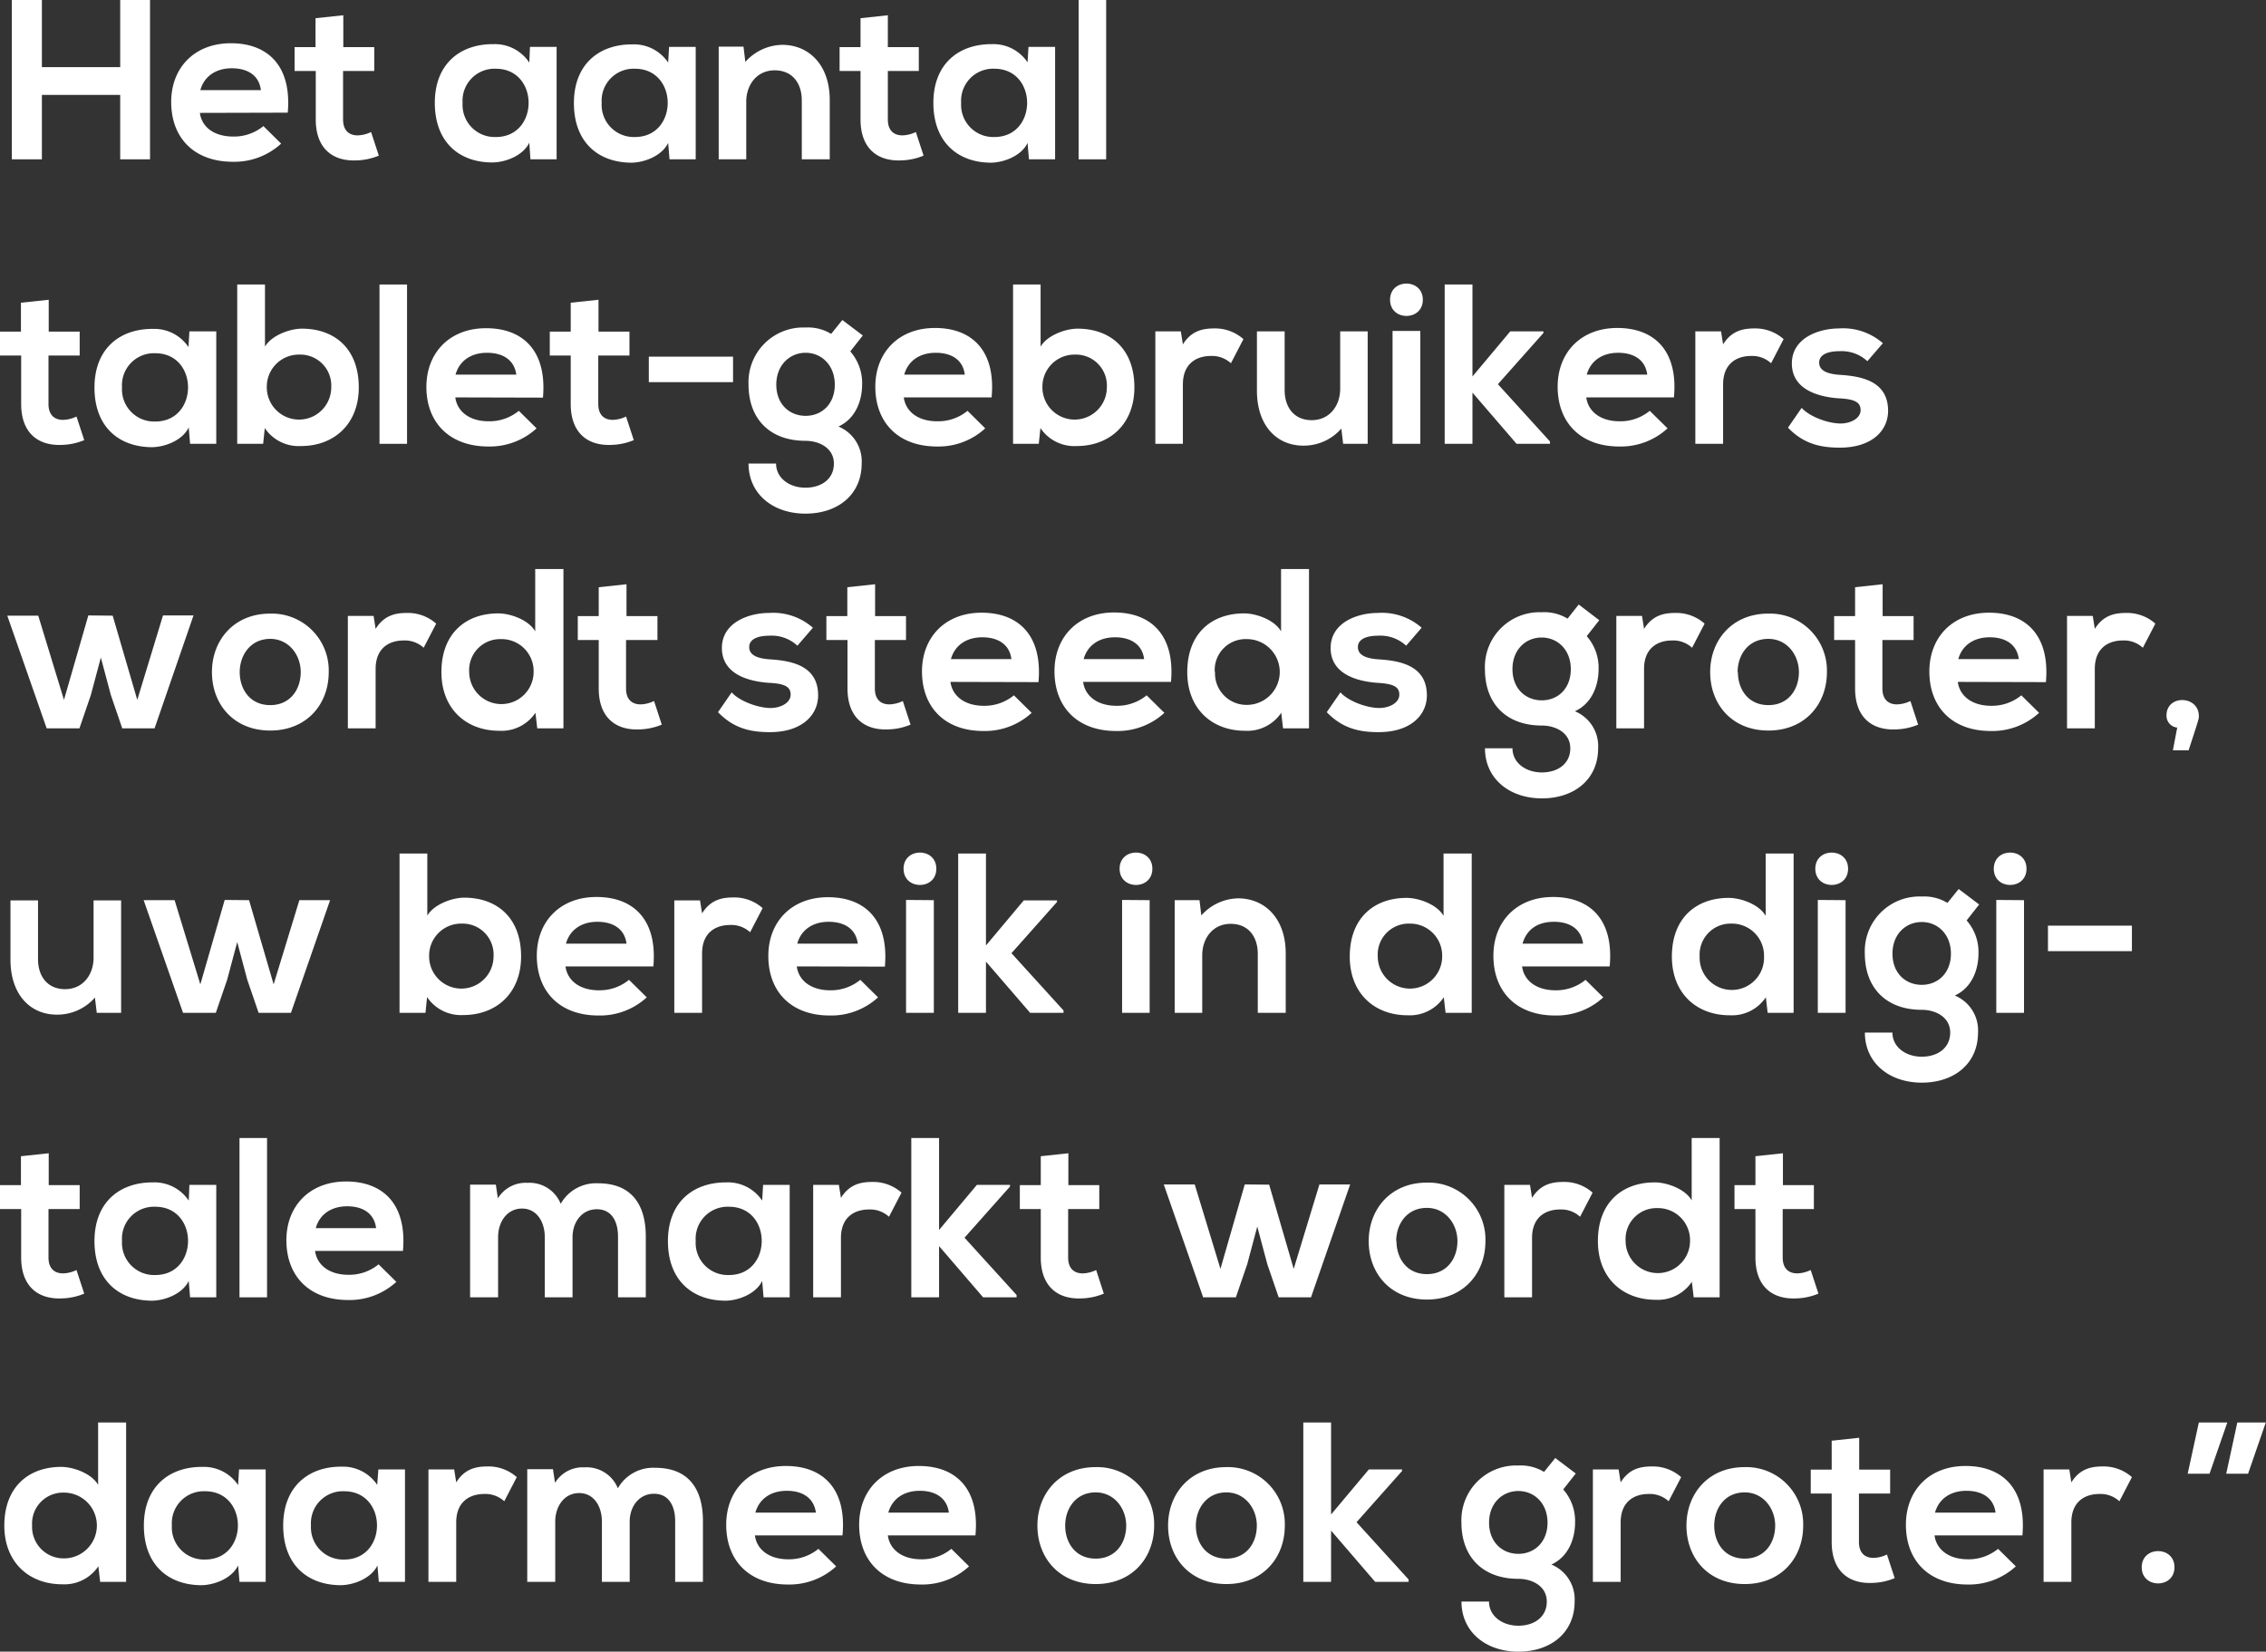 <svg xmlns="http://www.w3.org/2000/svg" viewBox="0 0 398.15 290.27"><rect x="0" y="0" width="398.15" height="290.27" fill="#333333" stroke="none"/><defs><style>.cls-1{fill:#fff;}</style></defs><title>quote</title><g id="Laag_2" data-name="Laag 2"><g id="Laag_1-2" data-name="Laag 1"><path class="cls-1" d="M21.12,28V16.68H7.36V28H2.08V0H7.36V11.8H21.12V0h5.24V28Z"/><path class="cls-1" d="M35.12,19.84C35.44,22.28,37.56,24,41,24a8.14,8.14,0,0,0,5.28-1.84l3.12,3.08a12.15,12.15,0,0,1-8.48,3.19c-6.8,0-10.84-4.19-10.84-10.51,0-6,4.08-10.32,10.48-10.32,6.6,0,10.72,4.08,10,12.2Zm10.72-4C45.52,13.24,43.52,12,40.72,12c-2.64,0-4.8,1.28-5.52,3.84Z"/><path class="cls-1" d="M60.32,2.68v5.6h5.44v4.2H60.28V21c0,1.88,1,2.79,2.56,2.79a5.71,5.71,0,0,0,2.36-.59l1.36,4.15a10.9,10.9,0,0,1-4,.84c-4.28.16-7.08-2.27-7.08-7.19V12.48H51.76V8.28h3.68V3.2Z"/><path class="cls-1" d="M93.12,8.24H97.8V28H93.2L93,25.08c-1.12,2.31-4.2,3.43-6.4,3.47C80.72,28.59,76.4,25,76.4,18.08S80.92,7.72,86.68,7.76A7.24,7.24,0,0,1,93,11ZM81.28,18.08a5.65,5.65,0,0,0,5.84,6c7.68,0,7.68-12,0-12A5.62,5.62,0,0,0,81.28,18.08Z"/><path class="cls-1" d="M117.56,8.24h4.68V28h-4.6l-.24-2.88c-1.12,2.31-4.2,3.43-6.4,3.47-5.84,0-10.16-3.55-10.16-10.47s4.52-10.36,10.28-10.32A7.24,7.24,0,0,1,117.4,11Zm-11.84,9.84a5.65,5.65,0,0,0,5.84,6c7.68,0,7.68-12,0-12A5.62,5.62,0,0,0,105.72,18.08Z"/><path class="cls-1" d="M140.88,28V17.64c0-3-1.64-5.28-4.76-5.28s-5,2.52-5,5.52V28h-4.84V8.2h4.36l.32,2.68a8.89,8.89,0,0,1,6.48-3c4.64,0,8.35,3.48,8.35,9.68V28Z"/><path class="cls-1" d="M156,2.68v5.6h5.44v4.2H156V21c0,1.88,1,2.79,2.56,2.79a5.71,5.71,0,0,0,2.36-.59l1.36,4.15a10.9,10.9,0,0,1-4,.84c-4.28.16-7.08-2.27-7.08-7.19V12.48h-3.68V8.28h3.68V3.2Z"/><path class="cls-1" d="M180.71,8.24h4.68V28h-4.6l-.24-2.88c-1.11,2.31-4.19,3.43-6.39,3.47C168.32,28.59,164,25,164,18.08s4.52-10.36,10.28-10.32a7.21,7.21,0,0,1,6.27,3.2Zm-11.83,9.84a5.65,5.65,0,0,0,5.84,6c7.67,0,7.67-12,0-12A5.62,5.62,0,0,0,168.88,18.08Z"/><path class="cls-1" d="M194.36,0V28h-4.84V0Z"/><path class="cls-1" d="M8.56,52.68v5.6H14v4.2H8.52V71c0,1.88,1,2.79,2.56,2.79a5.71,5.71,0,0,0,2.36-.59l1.36,4.15a10.9,10.9,0,0,1-4,.84c-4.28.16-7.08-2.27-7.08-7.19V62.48H0v-4.2H3.68V53.2Z"/><path class="cls-1" d="M33.28,58.24H38V78h-4.6l-.24-2.88c-1.12,2.31-4.2,3.43-6.4,3.47-5.84,0-10.16-3.55-10.16-10.47s4.52-10.36,10.28-10.32A7.24,7.24,0,0,1,33.12,61ZM21.44,68.08a5.65,5.65,0,0,0,5.84,6c7.68,0,7.68-12,0-12A5.62,5.62,0,0,0,21.44,68.08Z"/><path class="cls-1" d="M46.56,50V60.92c1.16-2,4.4-3.16,6.48-3.16,5.76,0,10,3.52,10,10.32,0,6.47-4.36,10.31-10.16,10.31a7.18,7.18,0,0,1-6.36-3.16L46.24,78H41.68V50Zm.32,18.08a5.66,5.66,0,1,0,11.32,0,5.44,5.44,0,0,0-5.6-5.76A5.63,5.63,0,0,0,46.88,68.08Z"/><path class="cls-1" d="M71.52,50V78H66.68V50Z"/><path class="cls-1" d="M80,69.84c.32,2.44,2.44,4.2,5.88,4.2a8.14,8.14,0,0,0,5.28-1.84l3.12,3.08a12.15,12.15,0,0,1-8.48,3.19C79,78.47,74.92,74.28,74.92,68c0-6,4.08-10.32,10.48-10.32,6.6,0,10.72,4.08,10,12.2Zm10.72-4C90.36,63.24,88.36,62,85.56,62c-2.64,0-4.8,1.28-5.52,3.84Z"/><path class="cls-1" d="M105.16,52.68v5.6h5.44v4.2h-5.48V71c0,1.88,1,2.79,2.56,2.79A5.71,5.71,0,0,0,110,73.2l1.36,4.15a10.9,10.9,0,0,1-4,.84c-4.28.16-7.08-2.27-7.08-7.19V62.48H96.6v-4.2h3.68V53.2Z"/><path class="cls-1" d="M114,62.68H128.8v4.48H114Z"/><path class="cls-1" d="M148,56.24l3.6,2.72-2.2,2.8a8.41,8.41,0,0,1,2.08,5.84c0,2.44-.92,5.87-4.16,7.36a6.62,6.62,0,0,1,4.08,6.51c0,5.44-4.16,8.8-9.88,8.8s-10-3.48-10-8.8h4.84c0,2.56,2.36,4.24,5.16,4.24s5-1.52,5-4.24-2.56-4-5-4c-6.16,0-10-3.75-10-9.91a9.62,9.62,0,0,1,10-10,7.86,7.86,0,0,1,4.52,1.12ZM136.4,67.6c0,3.44,2.32,5.48,5.16,5.48s5.12-2.08,5.12-5.48S144.36,62,141.56,62,136.4,64.16,136.4,67.6Z"/><path class="cls-1" d="M158.8,69.84c.32,2.44,2.44,4.2,5.88,4.2A8.14,8.14,0,0,0,170,72.2l3.11,3.08a12.11,12.11,0,0,1-8.47,3.19c-6.8,0-10.84-4.19-10.84-10.51,0-6,4.08-10.32,10.48-10.32,6.59,0,10.71,4.08,9.95,12.2Zm10.72-4C169.2,63.24,167.2,62,164.4,62c-2.64,0-4.8,1.28-5.52,3.84Z"/><path class="cls-1" d="M182.84,50V60.92c1.16-2,4.4-3.16,6.48-3.16,5.75,0,10,3.52,10,10.32,0,6.47-4.36,10.31-10.15,10.31a7.18,7.18,0,0,1-6.36-3.16L182.52,78H178V50Zm.32,18.08a5.66,5.66,0,1,0,11.32,0,5.44,5.44,0,0,0-5.6-5.76A5.63,5.63,0,0,0,183.16,68.08Z"/><path class="cls-1" d="M207.48,58.24l.36,2.28c1.52-2.44,3.56-2.8,5.56-2.8a7.48,7.48,0,0,1,5.08,1.88l-2.2,4.24a4.88,4.88,0,0,0-3.52-1.28c-2.56,0-4.92,1.36-4.92,5V78H203V58.24Z"/><path class="cls-1" d="M225.72,58.24V68.56c0,3,1.64,5.28,4.76,5.28s5-2.52,5-5.52V58.24h4.83V78H236l-.32-2.68a8.75,8.75,0,0,1-6.67,3c-4.72,0-8.16-3.56-8.16-9.67V58.24Z"/><path class="cls-1" d="M250,52.68c0,3.8-5.76,3.8-5.76,0S250,48.88,250,52.68Zm-5.32,5.48V78h4.88V58.16Z"/><path class="cls-1" d="M258.72,50V66.16l6.64-7.92h5.83v.28l-8,9,9.15,10.07V78h-5.87L258.72,69V78h-4.88V50Z"/><path class="cls-1" d="M278.72,69.84c.32,2.44,2.44,4.2,5.88,4.2a8.11,8.11,0,0,0,5.27-1.84L293,75.28a12.12,12.12,0,0,1-8.47,3.19c-6.8,0-10.84-4.19-10.84-10.51,0-6,4.08-10.32,10.48-10.32,6.59,0,10.71,4.08,9.95,12.2Zm10.71-4c-.32-2.56-2.31-3.84-5.11-3.84-2.64,0-4.8,1.28-5.52,3.84Z"/><path class="cls-1" d="M302.4,58.24l.36,2.28c1.52-2.44,3.56-2.8,5.56-2.8a7.47,7.47,0,0,1,5.07,1.88l-2.2,4.24a4.85,4.85,0,0,0-3.51-1.28c-2.56,0-4.92,1.36-4.92,5V78h-4.88V58.24Z"/><path class="cls-1" d="M328.11,63.48a6.63,6.63,0,0,0-4.87-1.76c-2.32,0-3.6.72-3.6,2s1.16,2,3.68,2.16c3.72.24,8.43,1.08,8.43,6.32,0,3.47-2.84,6.47-8.47,6.47-3.12,0-6.24-.51-9.12-3.51l2.4-3.48c1.4,1.56,4.6,2.72,6.8,2.75,1.84,0,3.56-.92,3.56-2.35S325.8,70.12,323,70c-3.72-.28-8.16-1.64-8.16-6.12s4.72-6.16,8.32-6.16a10.58,10.58,0,0,1,7.67,2.6Z"/><path class="cls-1" d="M19.8,108.2,24.12,123l4.52-14.84H34L27.16,128H21.48l-2-5.84-1.76-6.6-1.76,6.6-2,5.84H8.2L1.28,108.2H6.72L11.24,123l4.28-14.84Z"/><path class="cls-1" d="M57.76,118.12c0,5.67-3.88,10.27-10.28,10.27s-10.24-4.6-10.24-10.27,3.92-10.28,10.2-10.28A10,10,0,0,1,57.76,118.12Zm-15.64,0c0,3,1.8,5.8,5.36,5.8s5.36-2.8,5.36-5.8-2.08-5.84-5.36-5.84C44,112.28,42.12,115.16,42.12,118.12Z"/><path class="cls-1" d="M65.64,108.24l.36,2.28c1.52-2.44,3.56-2.8,5.56-2.8a7.48,7.48,0,0,1,5.08,1.88l-2.2,4.24a4.88,4.88,0,0,0-3.52-1.28c-2.56,0-4.92,1.36-4.92,5V128H61.12V108.24Z"/><path class="cls-1" d="M99,100v28H94.4l-.32-2.73a7.18,7.18,0,0,1-6.36,3.16c-5.8,0-10.16-3.84-10.16-10.31,0-6.8,4.28-10.32,10-10.32,2.08,0,5.32,1.12,6.48,3.16V100ZM82.44,118.08a5.66,5.66,0,1,0,11.32,0A5.63,5.63,0,0,0,88,112.32,5.44,5.44,0,0,0,82.44,118.08Z"/><path class="cls-1" d="M110.08,102.68v5.6h5.44v4.2H110V121c0,1.88,1,2.79,2.56,2.79a5.71,5.71,0,0,0,2.36-.59l1.36,4.15a10.9,10.9,0,0,1-4,.84c-4.28.16-7.08-2.27-7.08-7.19v-8.52h-3.68v-4.2h3.68V103.2Z"/><path class="cls-1" d="M140.11,113.48a6.63,6.63,0,0,0-4.87-1.76c-2.32,0-3.6.72-3.6,2s1.16,2,3.68,2.16c3.72.24,8.43,1.08,8.43,6.32,0,3.47-2.84,6.47-8.47,6.47-3.12,0-6.24-.51-9.12-3.51l2.4-3.48c1.4,1.56,4.6,2.72,6.8,2.75,1.84,0,3.56-.92,3.56-2.35S137.8,120.12,135,120c-3.72-.28-8.16-1.64-8.16-6.12s4.72-6.16,8.32-6.16a10.58,10.58,0,0,1,7.67,2.6Z"/><path class="cls-1" d="M153.76,102.68v5.6h5.43v4.2h-5.47V121c0,1.88,1,2.79,2.55,2.79a5.71,5.71,0,0,0,2.36-.59l1.36,4.15a10.85,10.85,0,0,1-4,.84c-4.28.16-7.08-2.27-7.08-7.19v-8.52H145.2v-4.2h3.68V103.2Z"/><path class="cls-1" d="M167,119.84c.32,2.44,2.44,4.2,5.87,4.2a8.14,8.14,0,0,0,5.28-1.84l3.12,3.08a12.15,12.15,0,0,1-8.48,3.19C166,128.47,162,124.28,162,118c0-6,4.08-10.32,10.47-10.32,6.6,0,10.72,4.08,10,12.2Zm10.71-4c-.32-2.56-2.32-3.84-5.12-3.84-2.63,0-4.79,1.28-5.51,3.84Z"/><path class="cls-1" d="M190.31,119.84c.33,2.44,2.44,4.2,5.88,4.2a8.14,8.14,0,0,0,5.28-1.84l3.12,3.08a12.15,12.15,0,0,1-8.48,3.19c-6.79,0-10.83-4.19-10.83-10.51,0-6,4.08-10.32,10.47-10.32,6.6,0,10.72,4.08,10,12.2Zm10.72-4c-.32-2.56-2.32-3.84-5.12-3.84-2.64,0-4.79,1.28-5.51,3.84Z"/><path class="cls-1" d="M230,100v28h-4.56l-.32-2.73a7.18,7.18,0,0,1-6.36,3.16c-5.79,0-10.15-3.84-10.15-10.31,0-6.8,4.27-10.32,10-10.32,2.08,0,5.32,1.12,6.48,3.16V100Zm-16.51,18.08a5.53,5.53,0,0,0,5.59,5.8,5.78,5.78,0,0,0,0-11.56A5.43,5.43,0,0,0,213.44,118.08Z"/><path class="cls-1" d="M247.07,113.48a6.65,6.65,0,0,0-4.88-1.76c-2.32,0-3.6.72-3.6,2s1.16,2,3.68,2.16c3.72.24,8.44,1.08,8.44,6.32,0,3.47-2.84,6.47-8.48,6.47-3.12,0-6.23-.51-9.11-3.51l2.4-3.48c1.4,1.56,4.59,2.72,6.79,2.75,1.84,0,3.56-.92,3.56-2.35s-1.12-1.92-3.92-2.08c-3.72-.28-8.15-1.64-8.15-6.12s4.71-6.16,8.31-6.16a10.59,10.59,0,0,1,7.68,2.6Z"/><path class="cls-1" d="M277.39,106.24,281,109l-2.2,2.8a8.41,8.41,0,0,1,2.08,5.84c0,2.44-.92,5.87-4.16,7.36a6.62,6.62,0,0,1,4.08,6.51c0,5.44-4.16,8.8-9.88,8.8s-10-3.48-10-8.8h4.83c0,2.56,2.36,4.24,5.16,4.24s5-1.52,5-4.24-2.56-4-5-4c-6.15,0-10-3.75-10-9.91a9.61,9.61,0,0,1,10-10,7.86,7.86,0,0,1,4.52,1.12ZM265.75,117.6c0,3.44,2.32,5.48,5.16,5.48S276,121,276,117.6s-2.32-5.56-5.12-5.56S265.75,114.16,265.75,117.6Z"/><path class="cls-1" d="M288.51,108.24l.36,2.28c1.52-2.44,3.56-2.8,5.56-2.8a7.48,7.48,0,0,1,5.08,1.88l-2.2,4.24a4.88,4.88,0,0,0-3.52-1.28c-2.56,0-4.92,1.36-4.92,5V128H284V108.24Z"/><path class="cls-1" d="M321,118.12c0,5.67-3.88,10.27-10.28,10.27s-10.23-4.6-10.23-10.27,3.91-10.28,10.19-10.28A10,10,0,0,1,321,118.12Zm-15.64,0c0,3,1.8,5.8,5.36,5.8s5.36-2.8,5.36-5.8-2.08-5.84-5.36-5.84C307.15,112.28,305.31,115.16,305.31,118.12Z"/><path class="cls-1" d="M330.79,102.68v5.6h5.44v4.2h-5.48V121c0,1.88,1,2.79,2.56,2.79a5.71,5.71,0,0,0,2.36-.59l1.36,4.15a10.9,10.9,0,0,1-4,.84c-4.28.16-7.08-2.27-7.08-7.19v-8.52h-3.68v-4.2h3.68V103.2Z"/><path class="cls-1" d="M344,119.84c.32,2.44,2.44,4.2,5.88,4.2a8.14,8.14,0,0,0,5.28-1.84l3.12,3.08a12.15,12.15,0,0,1-8.48,3.19C343,128.47,339,124.28,339,118c0-6,4.08-10.32,10.48-10.32,6.6,0,10.72,4.08,10,12.2Zm10.72-4c-.32-2.56-2.32-3.84-5.12-3.84-2.64,0-4.8,1.28-5.52,3.84Z"/><path class="cls-1" d="M367.71,108.24l.36,2.28c1.52-2.44,3.56-2.8,5.56-2.8a7.48,7.48,0,0,1,5.08,1.88l-2.2,4.24a4.88,4.88,0,0,0-3.52-1.28c-2.56,0-4.92,1.36-4.92,5V128h-4.88V108.24Z"/><path class="cls-1" d="M384.55,131.87h-2.76l.76-4a2.08,2.08,0,0,1-1.88-2.16c0-3.67,5.68-3.51,5.68.13C386.35,126.36,386.39,126.23,384.55,131.87Z"/><path class="cls-1" d="M6.68,158.24v10.32c0,3,1.64,5.28,4.76,5.28s5-2.52,5-5.52V158.24h4.84V178H17l-.32-2.68a8.79,8.79,0,0,1-6.68,3c-4.72,0-8.16-3.56-8.16-9.67V158.24Z"/><path class="cls-1" d="M43.76,158.2,48.08,173,52.6,158.2H58L51.12,178H45.44l-2-5.84-1.76-6.6-1.76,6.6-2,5.84H32.16L25.24,158.2h5.44L35.2,173l4.28-14.84Z"/><path class="cls-1" d="M75.08,150v10.92c1.16-2,4.4-3.16,6.48-3.16,5.76,0,10,3.52,10,10.32,0,6.47-4.36,10.31-10.16,10.31a7.18,7.18,0,0,1-6.36-3.16L74.76,178H70.2V150Zm.32,18.08a5.66,5.66,0,1,0,11.32,0,5.44,5.44,0,0,0-5.6-5.76A5.63,5.63,0,0,0,75.4,168.08Z"/><path class="cls-1" d="M99.36,169.84c.32,2.44,2.44,4.2,5.88,4.2a8.14,8.14,0,0,0,5.28-1.84l3.12,3.08a12.15,12.15,0,0,1-8.48,3.19c-6.8,0-10.84-4.19-10.84-10.51,0-6,4.08-10.32,10.48-10.32,6.6,0,10.72,4.08,10,12.2Zm10.72-4c-.32-2.56-2.32-3.84-5.12-3.84-2.64,0-4.8,1.28-5.52,3.84Z"/><path class="cls-1" d="M123,158.24l.36,2.28c1.52-2.44,3.56-2.8,5.56-2.8A7.48,7.48,0,0,1,134,159.6l-2.2,4.24a4.88,4.88,0,0,0-3.52-1.28c-2.56,0-4.92,1.36-4.92,5V178h-4.88V158.24Z"/><path class="cls-1" d="M140,169.84c.32,2.44,2.44,4.2,5.88,4.2a8.14,8.14,0,0,0,5.28-1.84l3.12,3.08a12.15,12.15,0,0,1-8.48,3.19C139,178.47,135,174.28,135,168c0-6,4.08-10.32,10.48-10.32,6.6,0,10.72,4.08,10,12.2Zm10.72-4c-.32-2.56-2.32-3.84-5.12-3.84-2.64,0-4.8,1.28-5.52,3.84Z"/><path class="cls-1" d="M164.52,152.68c0,3.8-5.76,3.8-5.76,0S164.52,148.88,164.52,152.68Zm-5.32,5.48V178h4.88v-19.8Z"/><path class="cls-1" d="M173.24,150v16.16l6.64-7.92h5.84v.28l-8,9,9.15,10.07V178H181L173.24,169V178h-4.88V150Z"/><path class="cls-1" d="M202.48,152.68c0,3.8-5.76,3.8-5.76,0S202.48,148.88,202.48,152.68Zm-5.32,5.48V178H202v-19.8Z"/><path class="cls-1" d="M221,178V167.64c0-3-1.64-5.28-4.76-5.28s-5,2.52-5,5.52V178h-4.84V158.2h4.36l.32,2.68a8.89,8.89,0,0,1,6.48-3c4.63,0,8.35,3.48,8.35,9.68V178Z"/><path class="cls-1" d="M258.59,150v28H254l-.32-2.73a7.18,7.18,0,0,1-6.36,3.16c-5.8,0-10.16-3.84-10.16-10.31,0-6.8,4.28-10.32,10-10.32,2.08,0,5.32,1.12,6.48,3.16V150Zm-16.51,18.08a5.66,5.66,0,1,0,11.32,0,5.63,5.63,0,0,0-5.72-5.76A5.44,5.44,0,0,0,242.08,168.08Z"/><path class="cls-1" d="M267.44,169.84c.32,2.44,2.44,4.2,5.88,4.2a8.13,8.13,0,0,0,5.27-1.84l3.12,3.08a12.14,12.14,0,0,1-8.47,3.19c-6.8,0-10.84-4.19-10.84-10.51,0-6,4.08-10.32,10.48-10.32,6.59,0,10.71,4.08,9.95,12.2Zm10.71-4c-.32-2.56-2.32-3.84-5.11-3.84s-4.8,1.28-5.52,3.84Z"/><path class="cls-1" d="M315.15,150v28h-4.56l-.32-2.73a7.17,7.17,0,0,1-6.35,3.16c-5.8,0-10.16-3.84-10.16-10.31,0-6.8,4.28-10.32,10-10.32,2.08,0,5.32,1.12,6.48,3.16V150Zm-16.51,18.08a5.66,5.66,0,1,0,11.31,0,5.63,5.63,0,0,0-5.72-5.76A5.44,5.44,0,0,0,298.64,168.08Z"/><path class="cls-1" d="M324.72,152.68c0,3.8-5.76,3.8-5.76,0S324.72,148.88,324.72,152.68Zm-5.32,5.48V178h4.88v-19.8Z"/><path class="cls-1" d="M344.15,156.24l3.6,2.72-2.2,2.8a8.41,8.41,0,0,1,2.08,5.84c0,2.44-.92,5.87-4.16,7.36a6.62,6.62,0,0,1,4.08,6.51c0,5.44-4.16,8.8-9.88,8.8s-10-3.48-10-8.8h4.84c0,2.56,2.36,4.24,5.15,4.24s5-1.52,5-4.24-2.56-4-5-4c-6.15,0-10-3.75-10-9.91a9.61,9.61,0,0,1,10-10,7.86,7.86,0,0,1,4.52,1.12ZM332.52,167.6c0,3.44,2.31,5.48,5.15,5.48s5.12-2.08,5.12-5.48-2.32-5.56-5.12-5.56S332.52,164.16,332.52,167.6Z"/><path class="cls-1" d="M356.07,152.68c0,3.8-5.75,3.8-5.75,0S356.07,148.88,356.07,152.68Zm-5.31,5.48V178h4.87v-19.8Z"/><path class="cls-1" d="M359.84,162.68h14.75v4.48H359.84Z"/><path class="cls-1" d="M8.56,202.68v5.6H14v4.2H8.52V221c0,1.88,1,2.79,2.56,2.79a5.71,5.71,0,0,0,2.36-.59l1.36,4.15a10.9,10.9,0,0,1-4,.84c-4.28.16-7.08-2.27-7.08-7.19v-8.52H0v-4.2H3.68V203.2Z"/><path class="cls-1" d="M33.28,208.24H38V228h-4.6l-.24-2.88c-1.12,2.31-4.2,3.43-6.4,3.47-5.84,0-10.16-3.55-10.16-10.47s4.52-10.36,10.28-10.32a7.24,7.24,0,0,1,6.28,3.2Zm-11.84,9.84a5.65,5.65,0,0,0,5.84,6c7.68,0,7.68-12,0-12A5.62,5.62,0,0,0,21.44,218.08Z"/><path class="cls-1" d="M46.92,200v28H42.08V200Z"/><path class="cls-1" d="M55.36,219.84c.32,2.44,2.44,4.2,5.88,4.2a8.14,8.14,0,0,0,5.28-1.84l3.12,3.08a12.15,12.15,0,0,1-8.48,3.19c-6.8,0-10.84-4.19-10.84-10.51,0-6,4.08-10.32,10.48-10.32,6.6,0,10.72,4.08,10,12.2Zm10.72-4C65.76,213.24,63.76,212,61,212c-2.64,0-4.8,1.28-5.52,3.84Z"/><path class="cls-1" d="M95.72,228V217.4c0-2.6-1.36-5-4-5s-4.2,2.36-4.2,5V228H82.6V208.2h4.52l.36,2.4a5.71,5.71,0,0,1,5.2-2.72,5.91,5.91,0,0,1,5.84,3.68,7.13,7.13,0,0,1,6.59-3.6c5.6,0,8.36,3.44,8.36,9.36V228h-4.88V217.32c0-2.6-1.08-4.8-3.72-4.8s-4.27,2.28-4.27,4.88V228Z"/><path class="cls-1" d="M134.08,208.24h4.67V228h-4.59l-.24-2.88c-1.12,2.31-4.2,3.43-6.4,3.47-5.84,0-10.16-3.55-10.16-10.47s4.52-10.36,10.28-10.32a7.24,7.24,0,0,1,6.28,3.2Zm-11.84,9.84a5.65,5.65,0,0,0,5.84,6c7.68,0,7.68-12,0-12A5.62,5.62,0,0,0,122.24,218.08Z"/><path class="cls-1" d="M147.4,208.24l.36,2.28c1.52-2.44,3.56-2.8,5.56-2.8a7.5,7.5,0,0,1,5.08,1.88l-2.2,4.24a4.88,4.88,0,0,0-3.52-1.28c-2.56,0-4.92,1.36-4.92,5V228h-4.88V208.24Z"/><path class="cls-1" d="M165,200v16.16l6.64-7.92h5.83v.28l-8,9,9.15,10.07V228h-5.88L165,219V228h-4.88V200Z"/><path class="cls-1" d="M187.72,202.68v5.6h5.43v4.2h-5.47V221c0,1.88,1,2.79,2.56,2.79a5.71,5.71,0,0,0,2.36-.59l1.35,4.15a10.81,10.81,0,0,1-4,.84c-4.28.16-7.08-2.27-7.08-7.19v-8.52h-3.68v-4.2h3.68V203.2Z"/><path class="cls-1" d="M223,208.2,227.31,223l4.52-14.84h5.4L230.35,228h-5.68l-2-5.84-1.76-6.6-1.76,6.6-2,5.84H211.4l-6.92-19.84h5.44L214.44,223l4.27-14.84Z"/><path class="cls-1" d="M261,218.12c0,5.67-3.88,10.27-10.28,10.27s-10.23-4.6-10.23-10.27,3.92-10.28,10.19-10.28A10,10,0,0,1,261,218.12Zm-15.63,0c0,3,1.8,5.8,5.35,5.8s5.36-2.8,5.36-5.8-2.08-5.84-5.36-5.84C247.16,212.28,245.32,215.16,245.32,218.12Z"/><path class="cls-1" d="M268.83,208.24l.36,2.28c1.52-2.44,3.56-2.8,5.56-2.8a7.48,7.48,0,0,1,5.08,1.88l-2.2,4.24a4.88,4.88,0,0,0-3.52-1.28c-2.56,0-4.92,1.36-4.92,5V228h-4.87V208.24Z"/><path class="cls-1" d="M302.15,200v28h-4.56l-.32-2.73a7.18,7.18,0,0,1-6.36,3.16c-5.8,0-10.15-3.84-10.15-10.31,0-6.8,4.27-10.32,10-10.32,2.08,0,5.32,1.12,6.48,3.16V200Zm-16.52,18.08a5.66,5.66,0,1,0,11.32,0,5.63,5.63,0,0,0-5.72-5.76A5.44,5.44,0,0,0,285.63,218.08Z"/><path class="cls-1" d="M313.27,202.68v5.6h5.44v4.2h-5.48V221c0,1.88,1,2.79,2.56,2.79a5.71,5.71,0,0,0,2.36-.59l1.36,4.15a10.9,10.9,0,0,1-4,.84c-4.28.16-7.07-2.27-7.07-7.19v-8.52h-3.68v-4.2h3.68V203.2Z"/><path class="cls-1" d="M22.16,250v28H17.6l-.32-2.73a7.18,7.18,0,0,1-6.36,3.16c-5.8,0-10.16-3.84-10.16-10.31,0-6.8,4.28-10.32,10-10.32,2.08,0,5.32,1.12,6.48,3.16V250ZM5.64,268.08a5.54,5.54,0,0,0,5.6,5.8,5.78,5.78,0,0,0,0-11.56A5.44,5.44,0,0,0,5.64,268.08Z"/><path class="cls-1" d="M42,258.24h4.68V278h-4.6l-.24-2.88c-1.12,2.31-4.2,3.43-6.4,3.47-5.84,0-10.16-3.55-10.16-10.47s4.52-10.36,10.28-10.32a7.24,7.24,0,0,1,6.28,3.2ZM30.2,268.08a5.65,5.65,0,0,0,5.84,6c7.68,0,7.68-12,0-12A5.62,5.62,0,0,0,30.2,268.08Z"/><path class="cls-1" d="M66.48,258.24h4.68V278h-4.6l-.24-2.88c-1.12,2.31-4.2,3.43-6.4,3.47-5.84,0-10.16-3.55-10.16-10.47S54.28,257.72,60,257.76a7.24,7.24,0,0,1,6.28,3.2Zm-11.84,9.84a5.65,5.65,0,0,0,5.84,6c7.68,0,7.68-12,0-12A5.62,5.62,0,0,0,54.64,268.08Z"/><path class="cls-1" d="M79.8,258.24l.36,2.28c1.52-2.44,3.56-2.8,5.56-2.8a7.48,7.48,0,0,1,5.08,1.88l-2.2,4.24a4.88,4.88,0,0,0-3.52-1.28c-2.56,0-4.92,1.36-4.92,5V278H75.28V258.24Z"/><path class="cls-1" d="M105.76,278V267.4c0-2.6-1.36-5-4-5s-4.2,2.36-4.2,5V278H92.64V258.2h4.52l.36,2.4a5.71,5.71,0,0,1,5.2-2.72,5.91,5.91,0,0,1,5.84,3.68,7.13,7.13,0,0,1,6.59-3.6c5.6,0,8.36,3.44,8.36,9.36V278h-4.88V267.32c0-2.6-1.08-4.8-3.72-4.8s-4.27,2.28-4.27,4.88V278Z"/><path class="cls-1" d="M132.64,269.84c.32,2.44,2.44,4.2,5.88,4.2a8.14,8.14,0,0,0,5.28-1.84l3.12,3.08a12.15,12.15,0,0,1-8.48,3.19c-6.8,0-10.84-4.19-10.84-10.51,0-6,4.08-10.32,10.48-10.32,6.6,0,10.71,4.08,9.95,12.2Zm10.72-4C143,263.24,141,262,138.24,262c-2.64,0-4.8,1.28-5.52,3.84Z"/><path class="cls-1" d="M156,269.84c.32,2.44,2.44,4.2,5.88,4.2a8.14,8.14,0,0,0,5.28-1.84l3.11,3.08a12.11,12.11,0,0,1-8.47,3.19c-6.8,0-10.84-4.19-10.84-10.51,0-6,4.08-10.32,10.48-10.32,6.6,0,10.71,4.08,9.95,12.2Zm10.72-4c-.32-2.56-2.32-3.84-5.12-3.84-2.64,0-4.8,1.28-5.52,3.84Z"/><path class="cls-1" d="M202.79,268.12c0,5.67-3.87,10.27-10.27,10.27s-10.24-4.6-10.24-10.27,3.92-10.28,10.2-10.28A10,10,0,0,1,202.79,268.12Zm-15.63,0c0,3,1.8,5.8,5.36,5.8s5.36-2.8,5.36-5.8-2.08-5.84-5.36-5.84C189,262.28,187.16,265.16,187.16,268.12Z"/><path class="cls-1" d="M225.75,268.12c0,5.67-3.88,10.27-10.27,10.27s-10.24-4.6-10.24-10.27,3.92-10.28,10.2-10.28A10,10,0,0,1,225.75,268.12Zm-15.63,0c0,3,1.8,5.8,5.36,5.8s5.35-2.8,5.35-5.8-2.07-5.84-5.35-5.84C212,262.28,210.12,265.16,210.12,268.12Z"/><path class="cls-1" d="M233.88,250v16.16l6.64-7.92h5.83v.28l-8,9,9.15,10.07V278h-5.88L233.88,269V278H229V250Z"/><path class="cls-1" d="M273.27,256.24l3.6,2.72-2.2,2.8a8.41,8.41,0,0,1,2.08,5.84c0,2.44-.92,5.87-4.16,7.36a6.62,6.62,0,0,1,4.08,6.51c0,5.44-4.16,8.8-9.88,8.8s-10-3.48-10-8.8h4.84c0,2.56,2.36,4.24,5.15,4.24s5-1.52,5-4.24-2.56-4-5-4c-6.15,0-10-3.75-10-9.91a9.61,9.61,0,0,1,10-10,7.86,7.86,0,0,1,4.52,1.12ZM261.64,267.6c0,3.44,2.32,5.48,5.15,5.48s5.12-2.08,5.12-5.48-2.32-5.56-5.12-5.56S261.64,264.16,261.64,267.6Z"/><path class="cls-1" d="M284.4,258.24l.36,2.28c1.51-2.44,3.55-2.8,5.55-2.8a7.48,7.48,0,0,1,5.08,1.88l-2.2,4.24a4.88,4.88,0,0,0-3.52-1.28c-2.56,0-4.91,1.36-4.91,5V278h-4.88V258.24Z"/><path class="cls-1" d="M316.83,268.12c0,5.67-3.88,10.27-10.28,10.27s-10.23-4.6-10.23-10.27,3.92-10.28,10.19-10.28A10,10,0,0,1,316.83,268.12Zm-15.63,0c0,3,1.8,5.8,5.35,5.8s5.36-2.8,5.36-5.8-2.08-5.84-5.36-5.84C303,262.28,301.2,265.16,301.2,268.12Z"/><path class="cls-1" d="M326.67,252.68v5.6h5.44v4.2h-5.48V271c0,1.88,1,2.79,2.56,2.79a5.71,5.71,0,0,0,2.36-.59l1.36,4.15a10.9,10.9,0,0,1-4,.84c-4.28.16-7.07-2.27-7.07-7.19v-8.52h-3.68v-4.2h3.68V253.2Z"/><path class="cls-1" d="M339.91,269.84c.32,2.44,2.44,4.2,5.88,4.2a8.14,8.14,0,0,0,5.28-1.84l3.12,3.08a12.15,12.15,0,0,1-8.48,3.19c-6.8,0-10.83-4.19-10.83-10.51,0-6,4.07-10.32,10.47-10.32,6.6,0,10.72,4.08,10,12.2Zm10.72-4c-.32-2.56-2.32-3.84-5.12-3.84-2.64,0-4.8,1.28-5.52,3.84Z"/><path class="cls-1" d="M363.59,258.24l.36,2.28c1.52-2.44,3.56-2.8,5.56-2.8a7.48,7.48,0,0,1,5.08,1.88l-2.2,4.24a4.88,4.88,0,0,0-3.52-1.28c-2.56,0-4.92,1.36-4.92,5V278h-4.88V258.24Z"/><path class="cls-1" d="M382.07,275.44c0,3.79-5.76,3.79-5.76,0S382.07,271.64,382.07,275.44Z"/><path class="cls-1" d="M386.35,250h5l-3.12,9h-3.84Zm6.76,0h5L395,259h-3.84Z"/></g></g></svg>